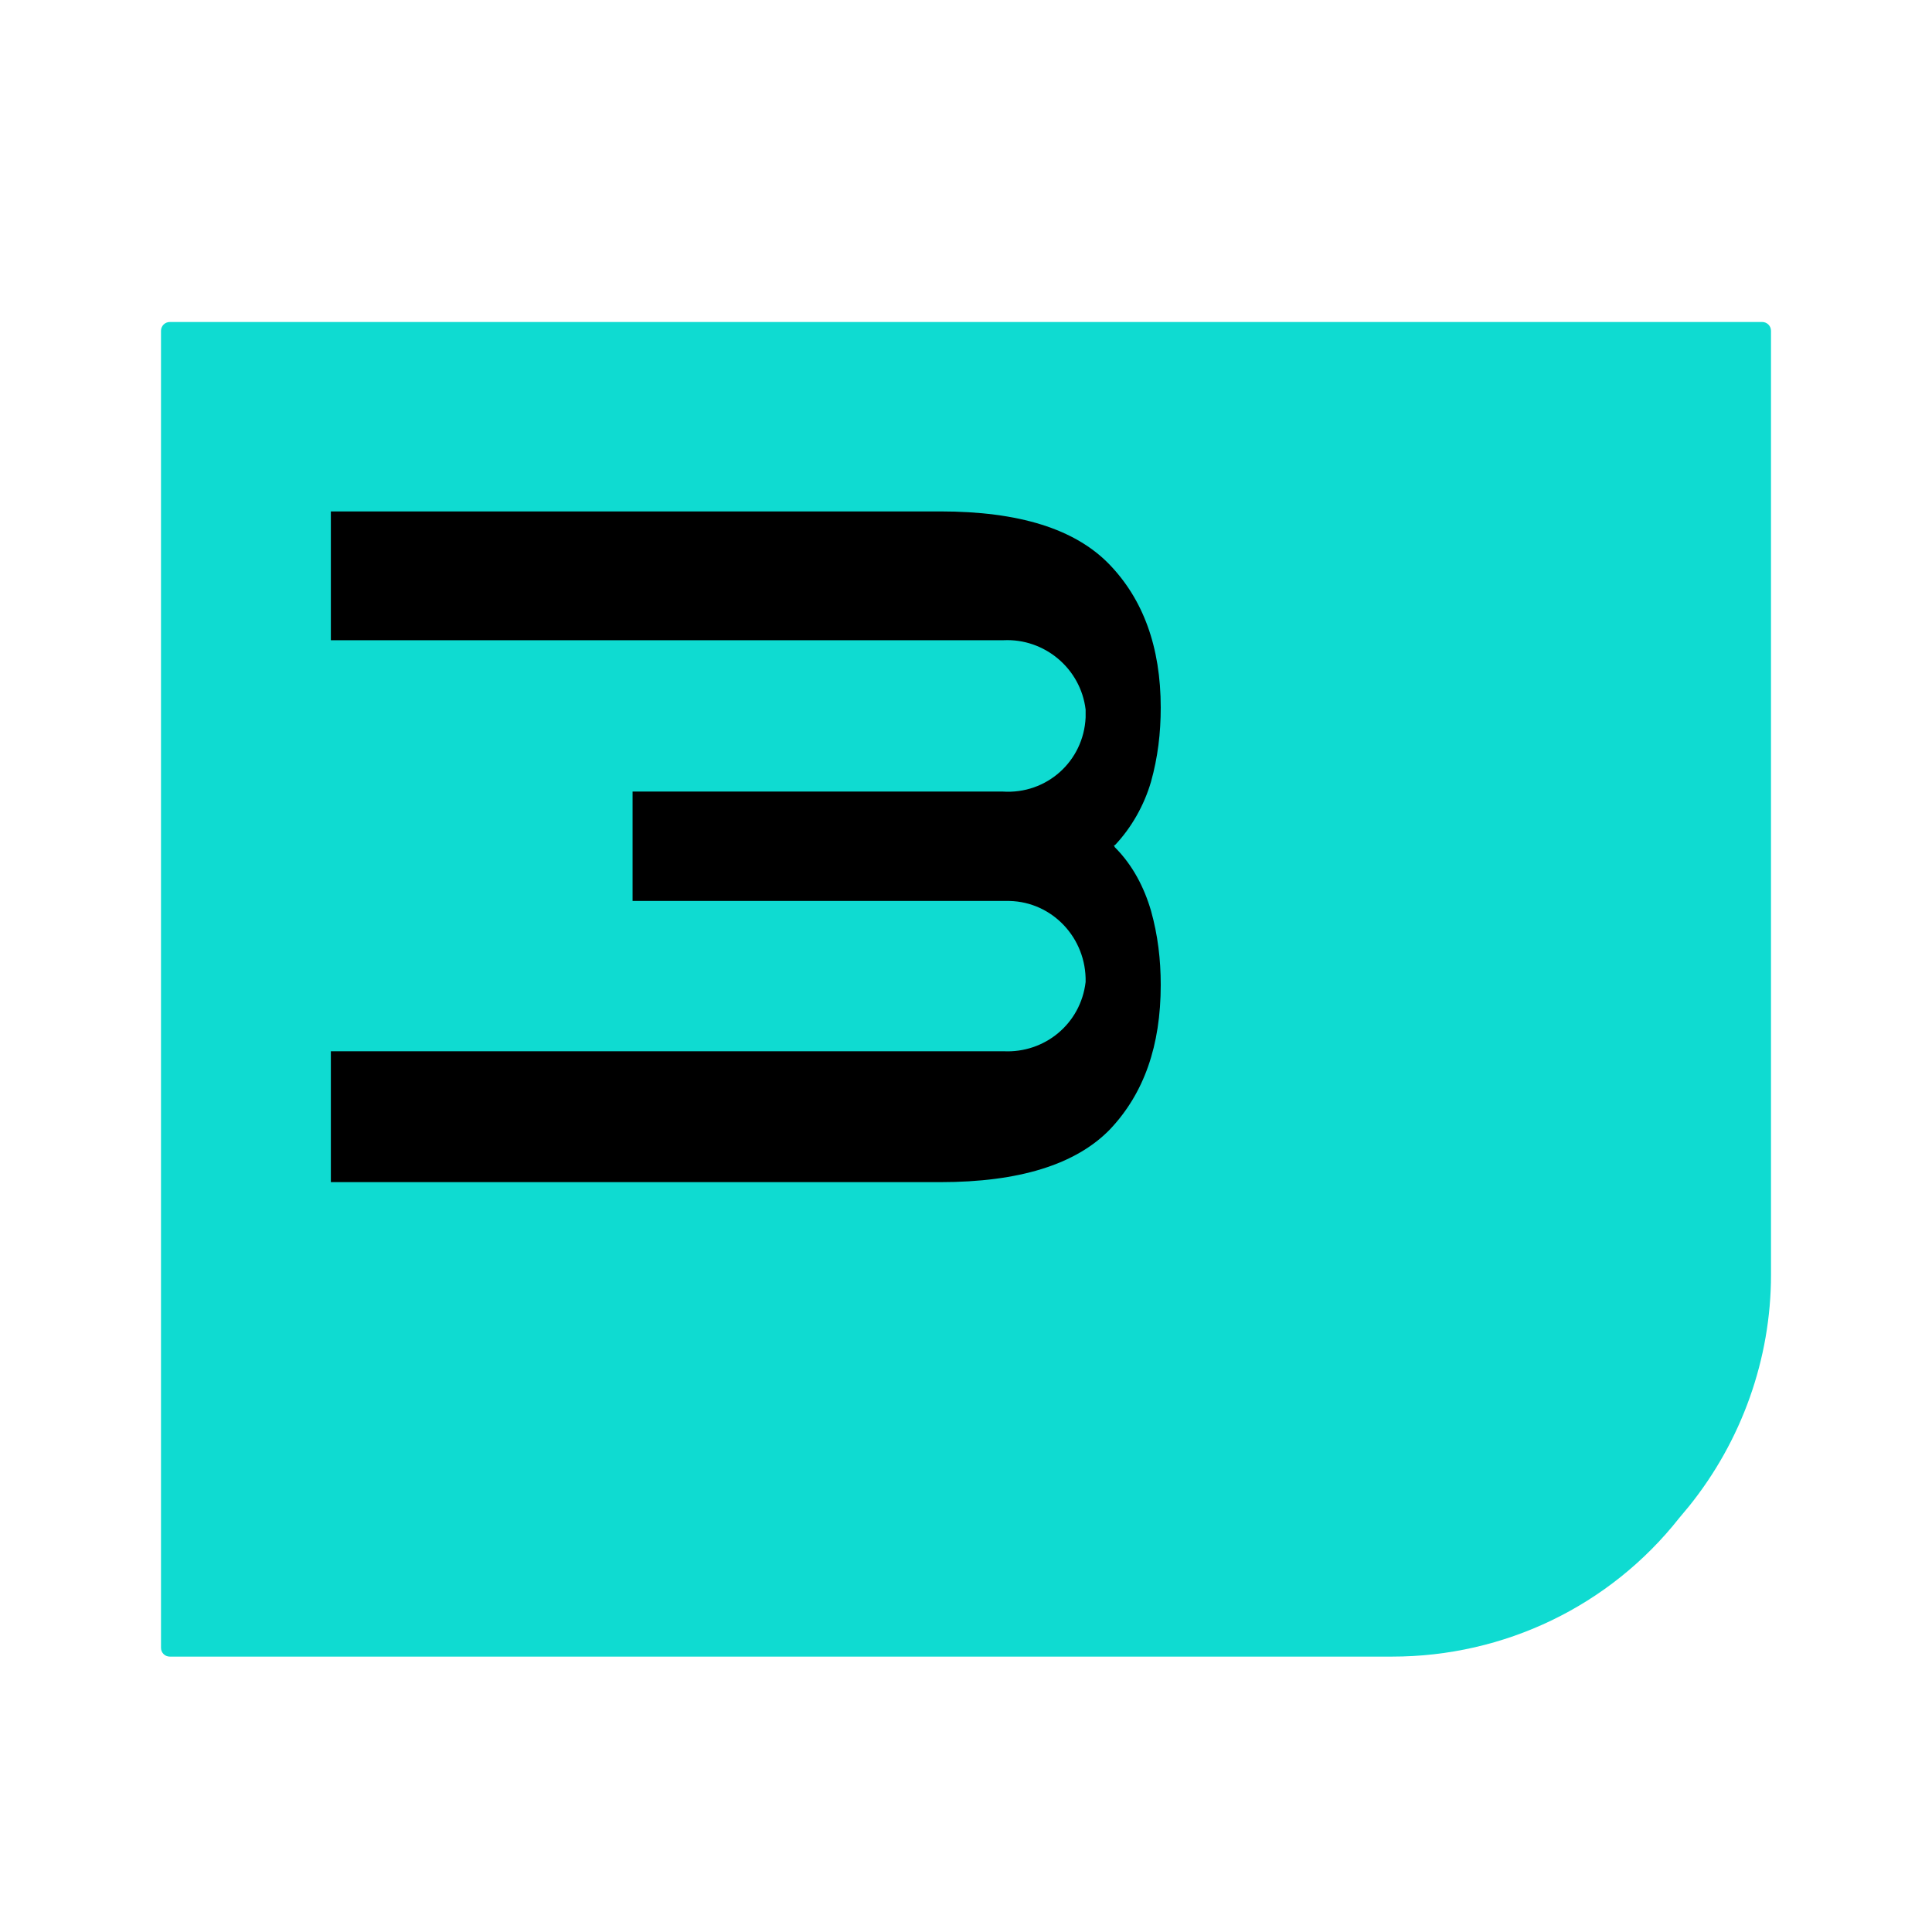 <svg width="24" height="24" viewBox="0 0 24 24" fill="none" xmlns="http://www.w3.org/2000/svg">
<path d="M17.294 20.579H2.109C2.049 20.579 2 20.531 2 20.47V4.109C2 4.049 2.049 4 2.109 4H21.891C21.951 4 22 4.049 22 4.109V15.837C22 16.88 21.636 17.899 20.981 18.712L20.86 18.857C19.999 19.949 18.689 20.579 17.294 20.579Z" fill="#0FDBD1"/>
<path d="M13.849 10.525C14.068 10.743 14.213 11.022 14.298 11.313C14.383 11.616 14.419 11.919 14.419 12.235C14.419 12.987 14.213 13.581 13.788 14.03C13.364 14.466 12.661 14.685 11.679 14.685H4.11V13.059H12.467C12.976 13.084 13.425 12.72 13.486 12.198C13.497 11.653 13.073 11.204 12.54 11.192C12.515 11.192 12.479 11.192 12.455 11.192H7.858V9.833H12.455C13.001 9.87 13.461 9.457 13.486 8.912C13.486 8.875 13.486 8.851 13.486 8.815C13.425 8.305 12.976 7.929 12.467 7.953H4.11V6.353H11.679C12.661 6.353 13.352 6.571 13.777 7.007C14.201 7.444 14.419 8.038 14.419 8.79C14.419 9.106 14.383 9.409 14.298 9.712C14.213 10.003 14.056 10.282 13.849 10.5H13.837L13.849 10.525Z" fill="black"/>
</svg>
